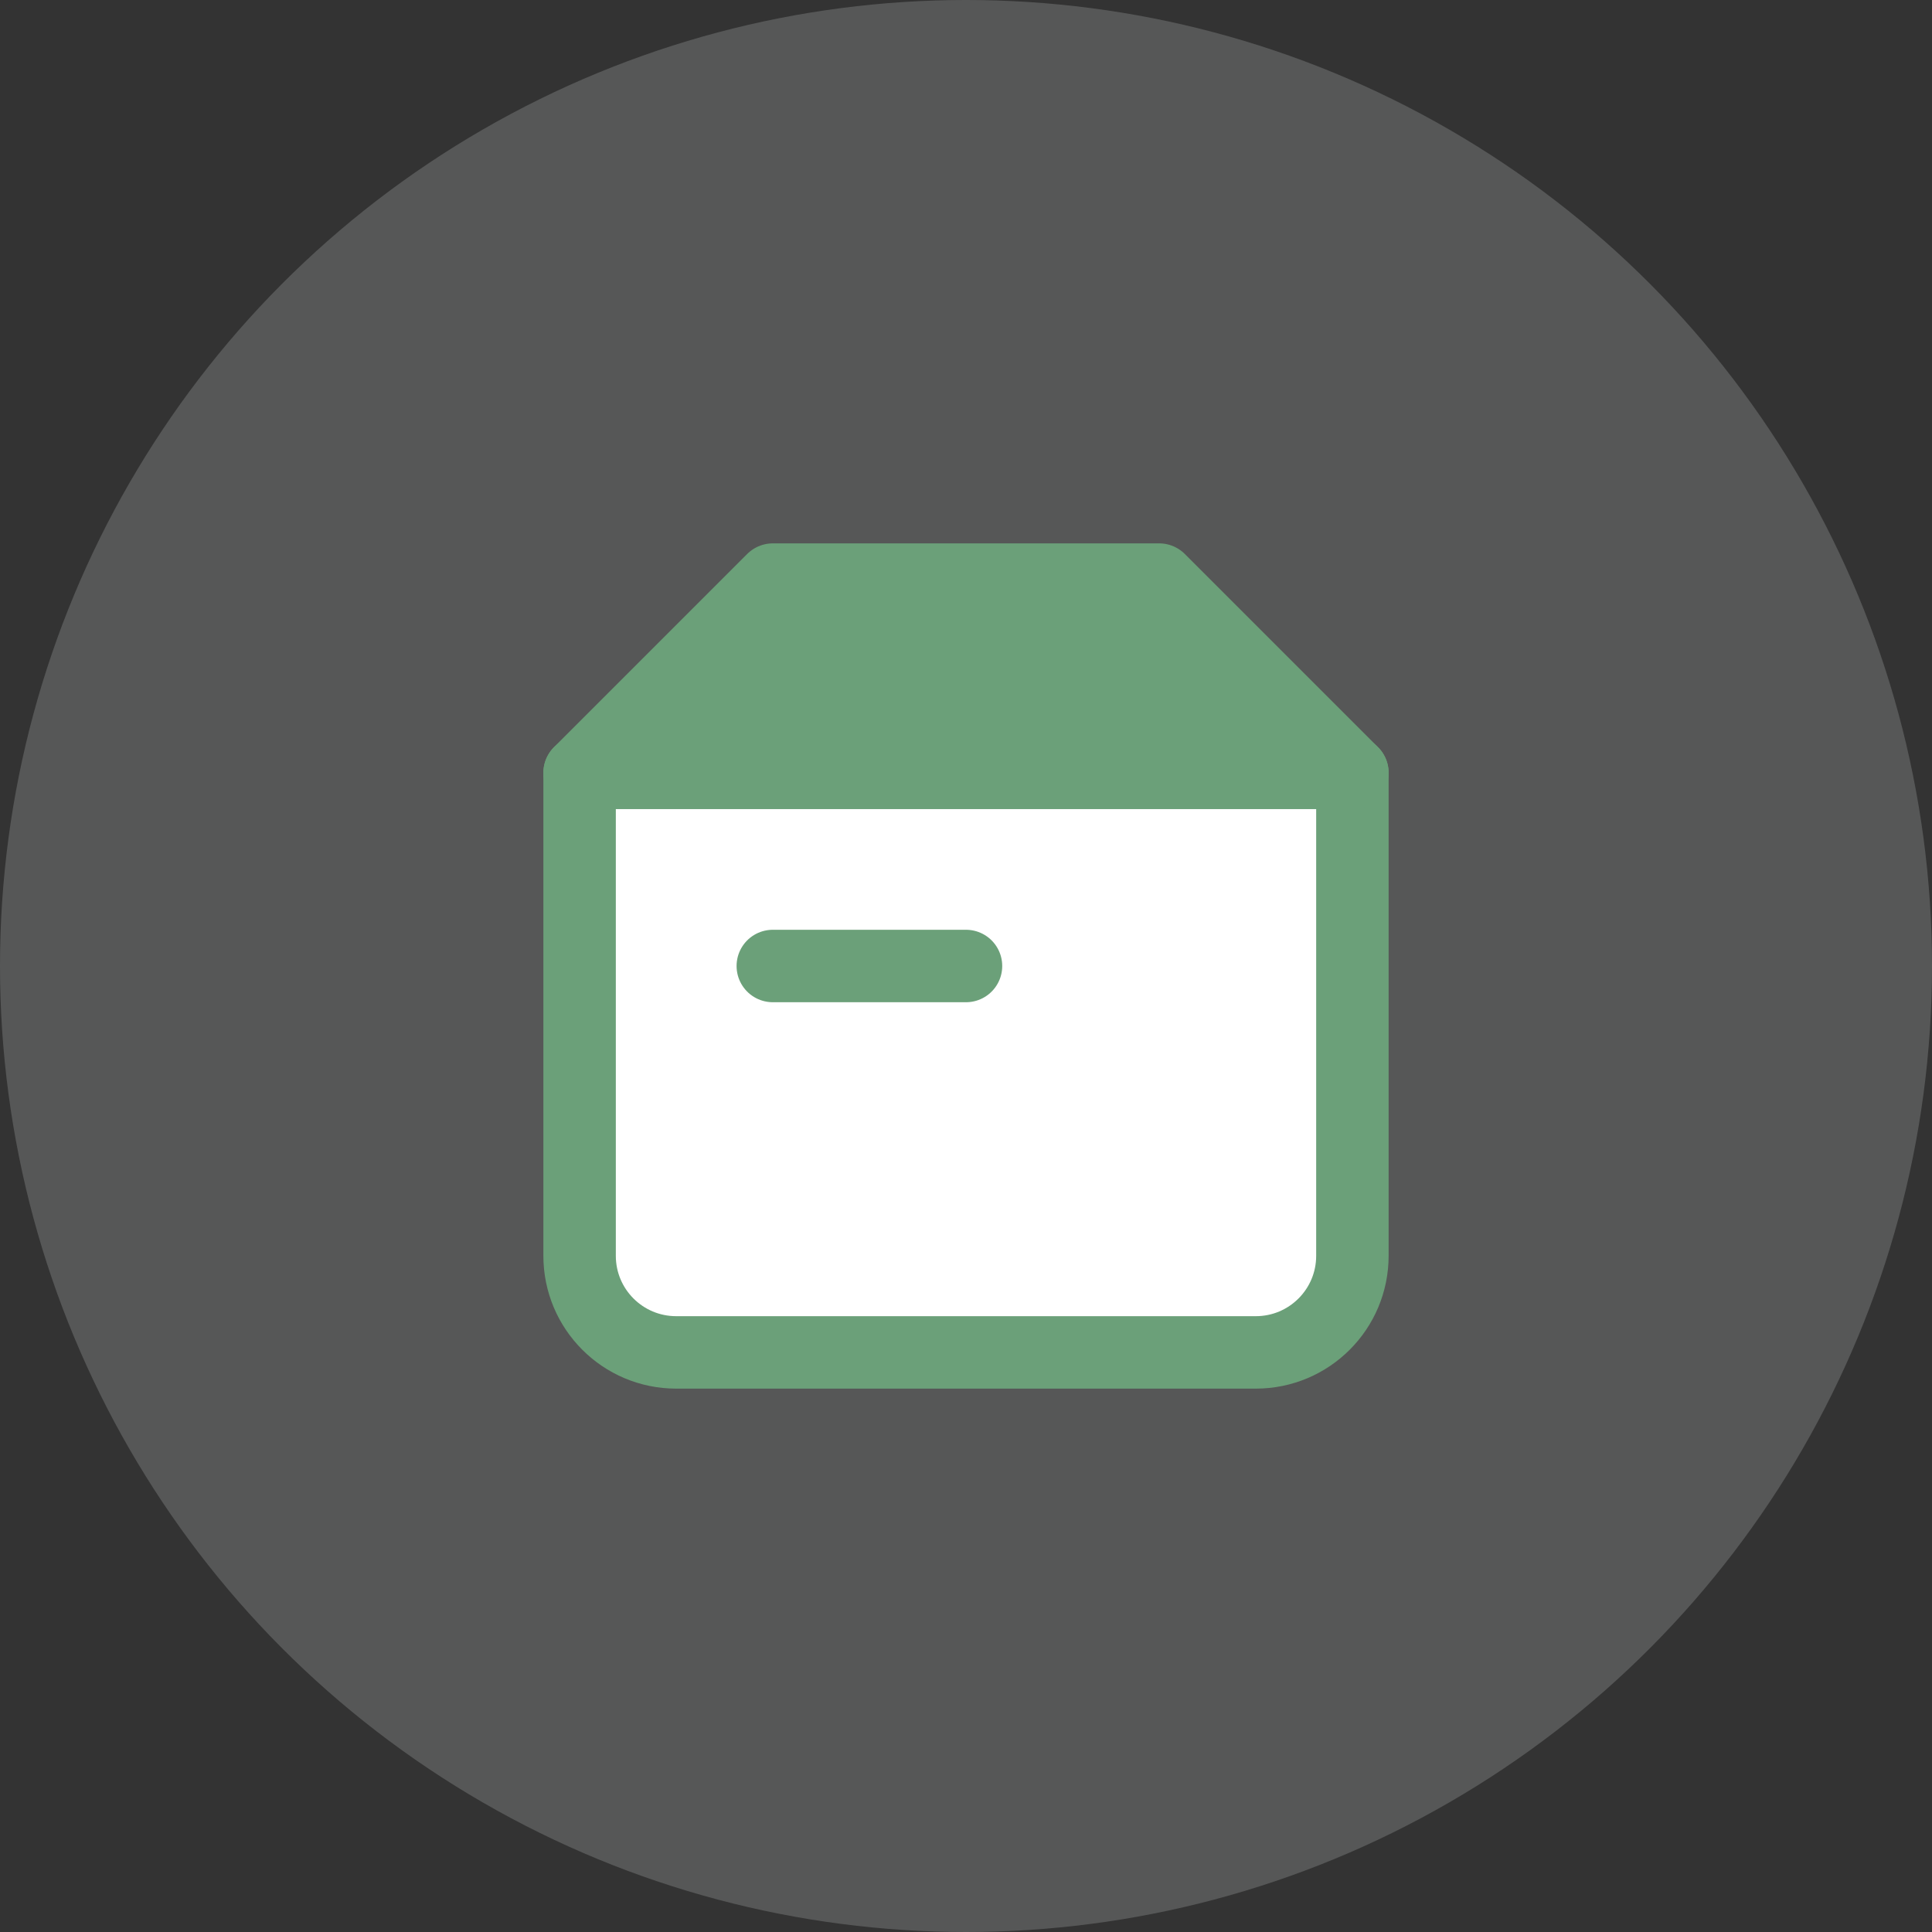 <svg width="40" height="40" viewBox="0 0 40 40" fill="none" xmlns="http://www.w3.org/2000/svg">
<rect x="0" y="0" width="40" height="40" fill="#333333" stroke="none"/>
<circle cx="20" cy="20" r="20" fill="#565757"/>
<g clip-path="url(#clip0_0_88)">
<rect width="24" height="24" transform="translate(8 8)" fill="#565757"/>
<path d="M12 16H28V26C28 27.105 27.105 28 26 28H14C12.895 28 12 27.105 12 26V16Z" fill="white" stroke="#6BA079" stroke-width="1.5" stroke-linecap="round" stroke-linejoin="round"/>
<path d="M16 12H24L28 16H12L16 12Z" fill="#6BA079" stroke="#6BA079" stroke-width="1.5" stroke-linecap="round" stroke-linejoin="round"/>
<path d="M16 20H20" stroke="#6BA079" stroke-width="1.5" stroke-linecap="round" stroke-linejoin="round"/>
</g>
<defs>
<clipPath id="clip0_0_88">
<rect width="24" height="24" fill="white" transform="translate(8 8)"/>
</clipPath>
</defs>
</svg>
